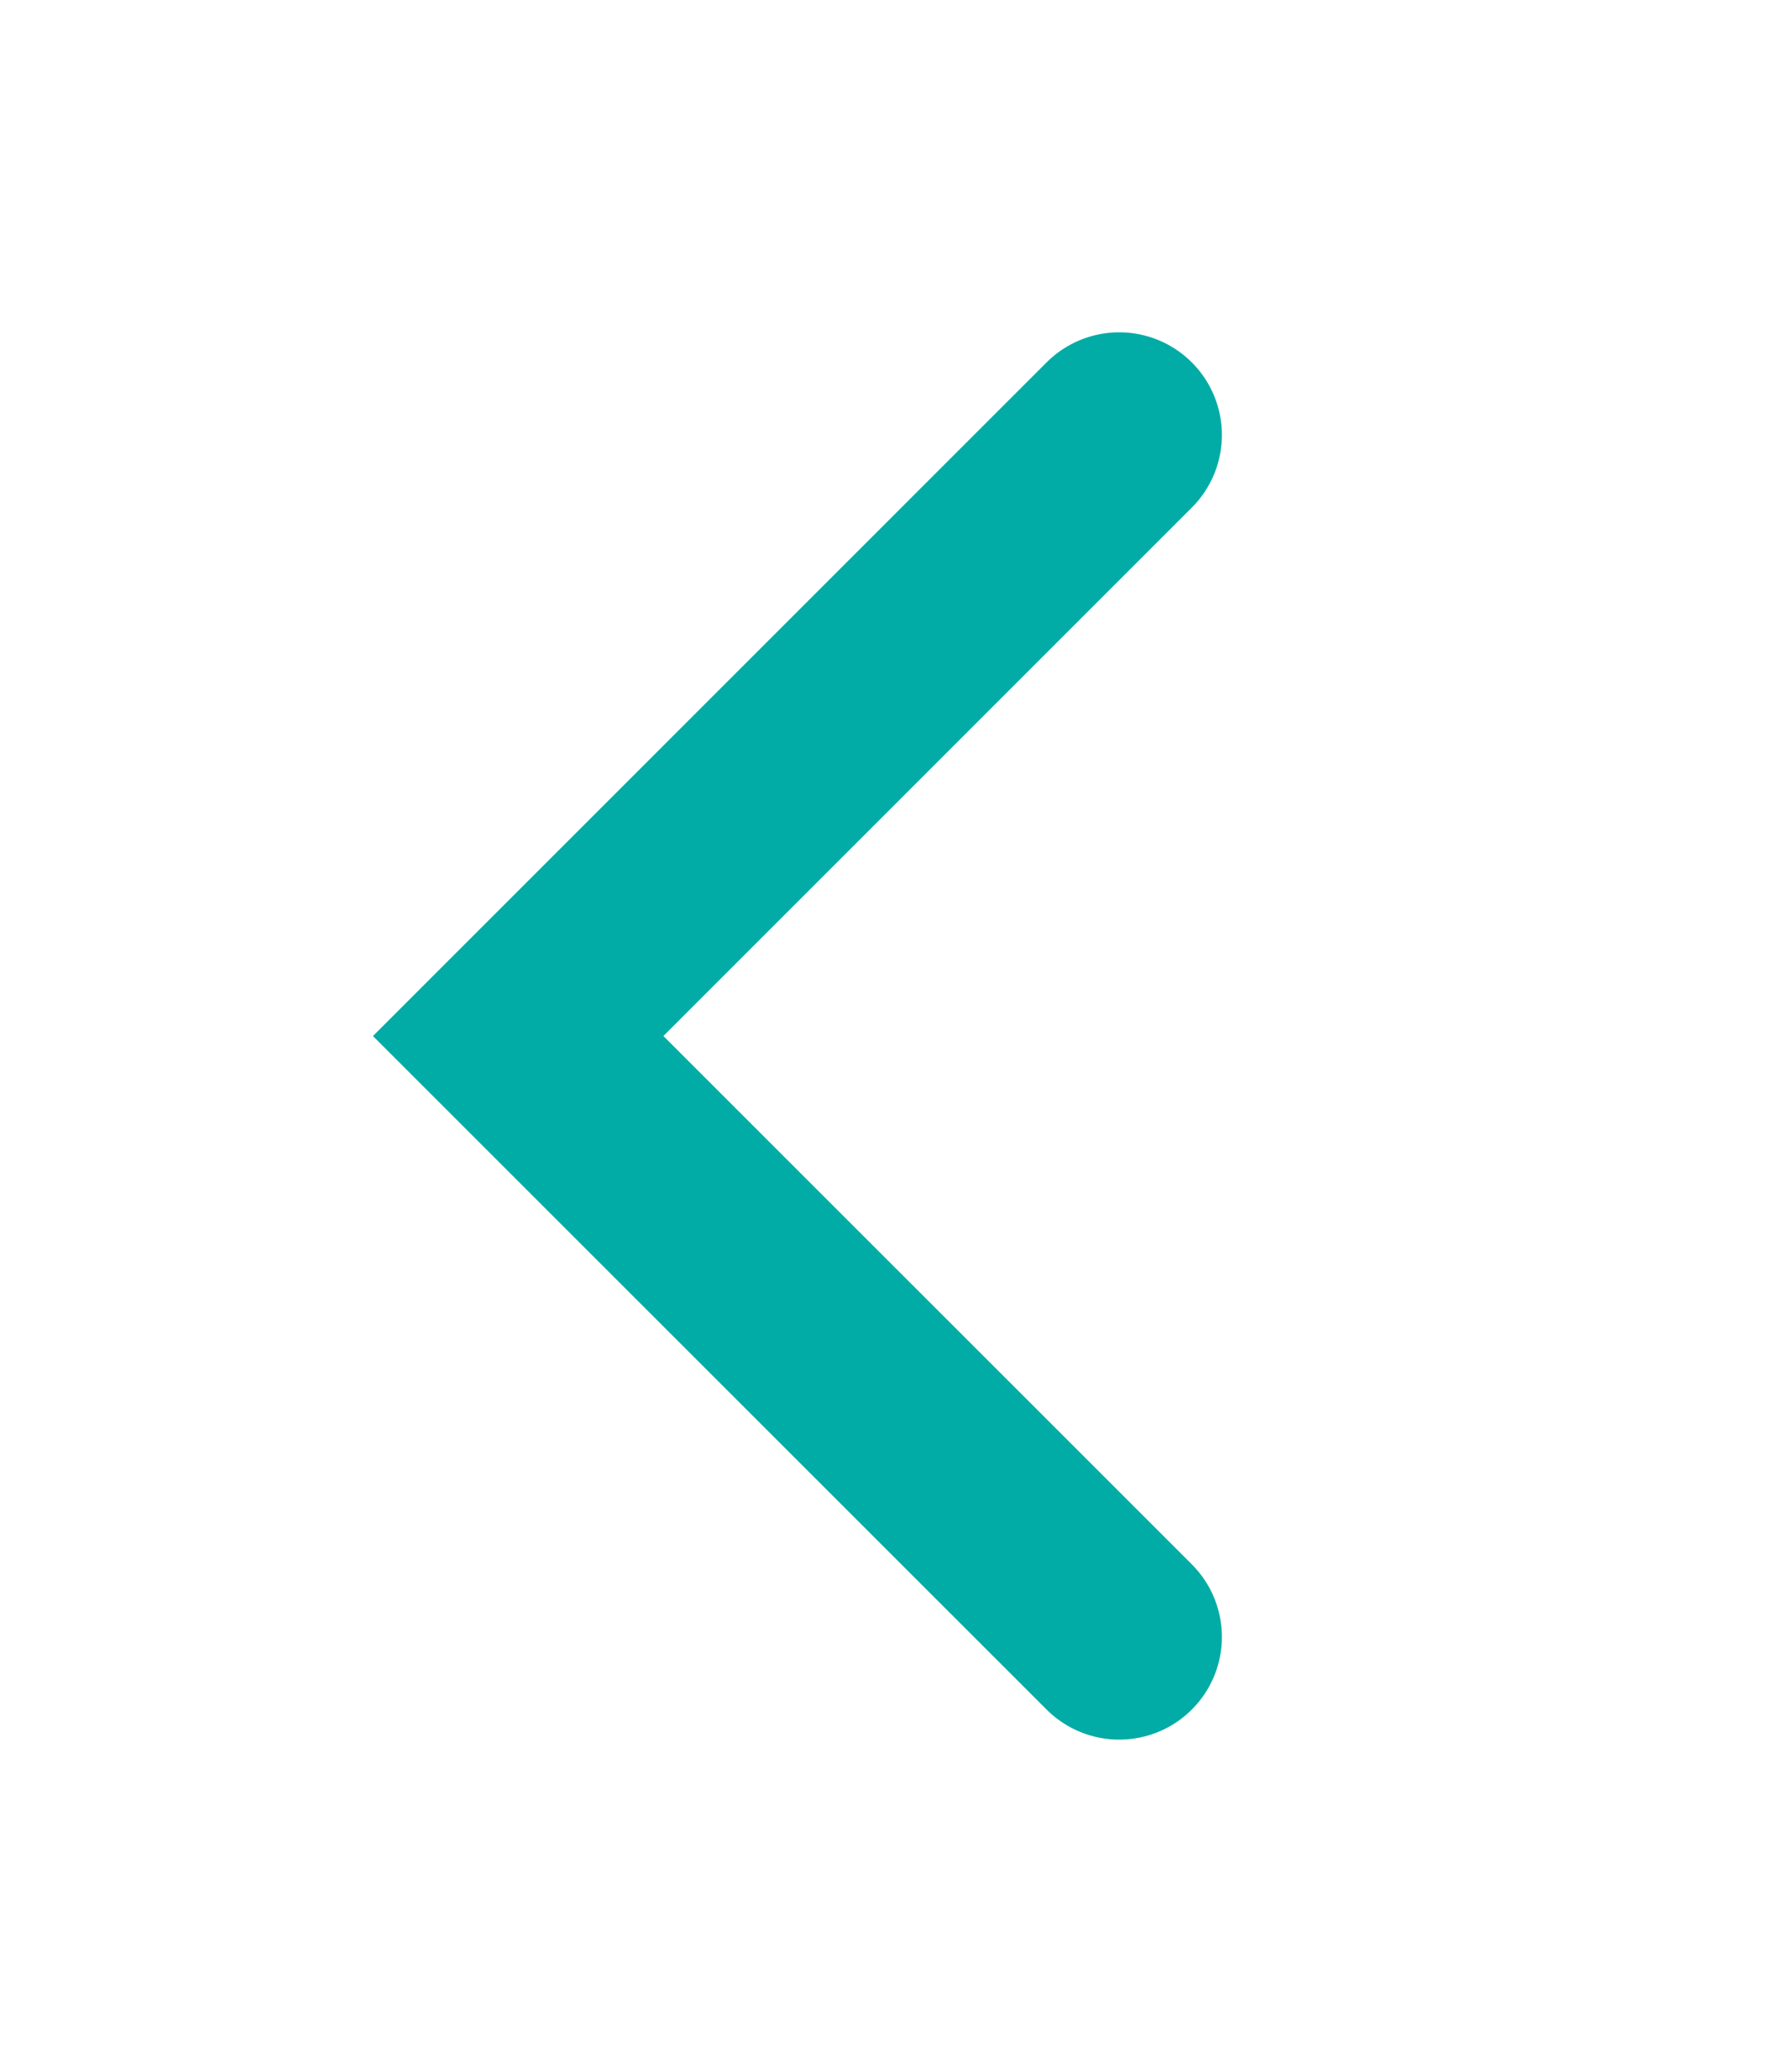 <svg xmlns="http://www.w3.org/2000/svg" xmlns:xlink="http://www.w3.org/1999/xlink" width="15.243" height="17.657" viewBox="0 0 15.243 17.657">
  <defs>
    <clipPath id="clip-path">
      <rect id="Rectangle_25080" data-name="Rectangle 25080" width="15.243" height="17.657" transform="translate(-3 -3)" fill="none" stroke="#00aca5" stroke-linecap="round" stroke-width="1"/>
    </clipPath>
  </defs>
  <g id="Group_81104" data-name="Group 81104" transform="translate(3 3)">
    <g id="Group_81104-2" data-name="Group 81104" clip-path="url(#clip-path)">
      <path id="Path_94837" data-name="Path 94837" d="M6.536,10.95,1.415,5.829,6.536.707" fill="none" stroke="#00aca5" stroke-linecap="round" stroke-width="1.75"/>
    </g>
  </g>
</svg>
